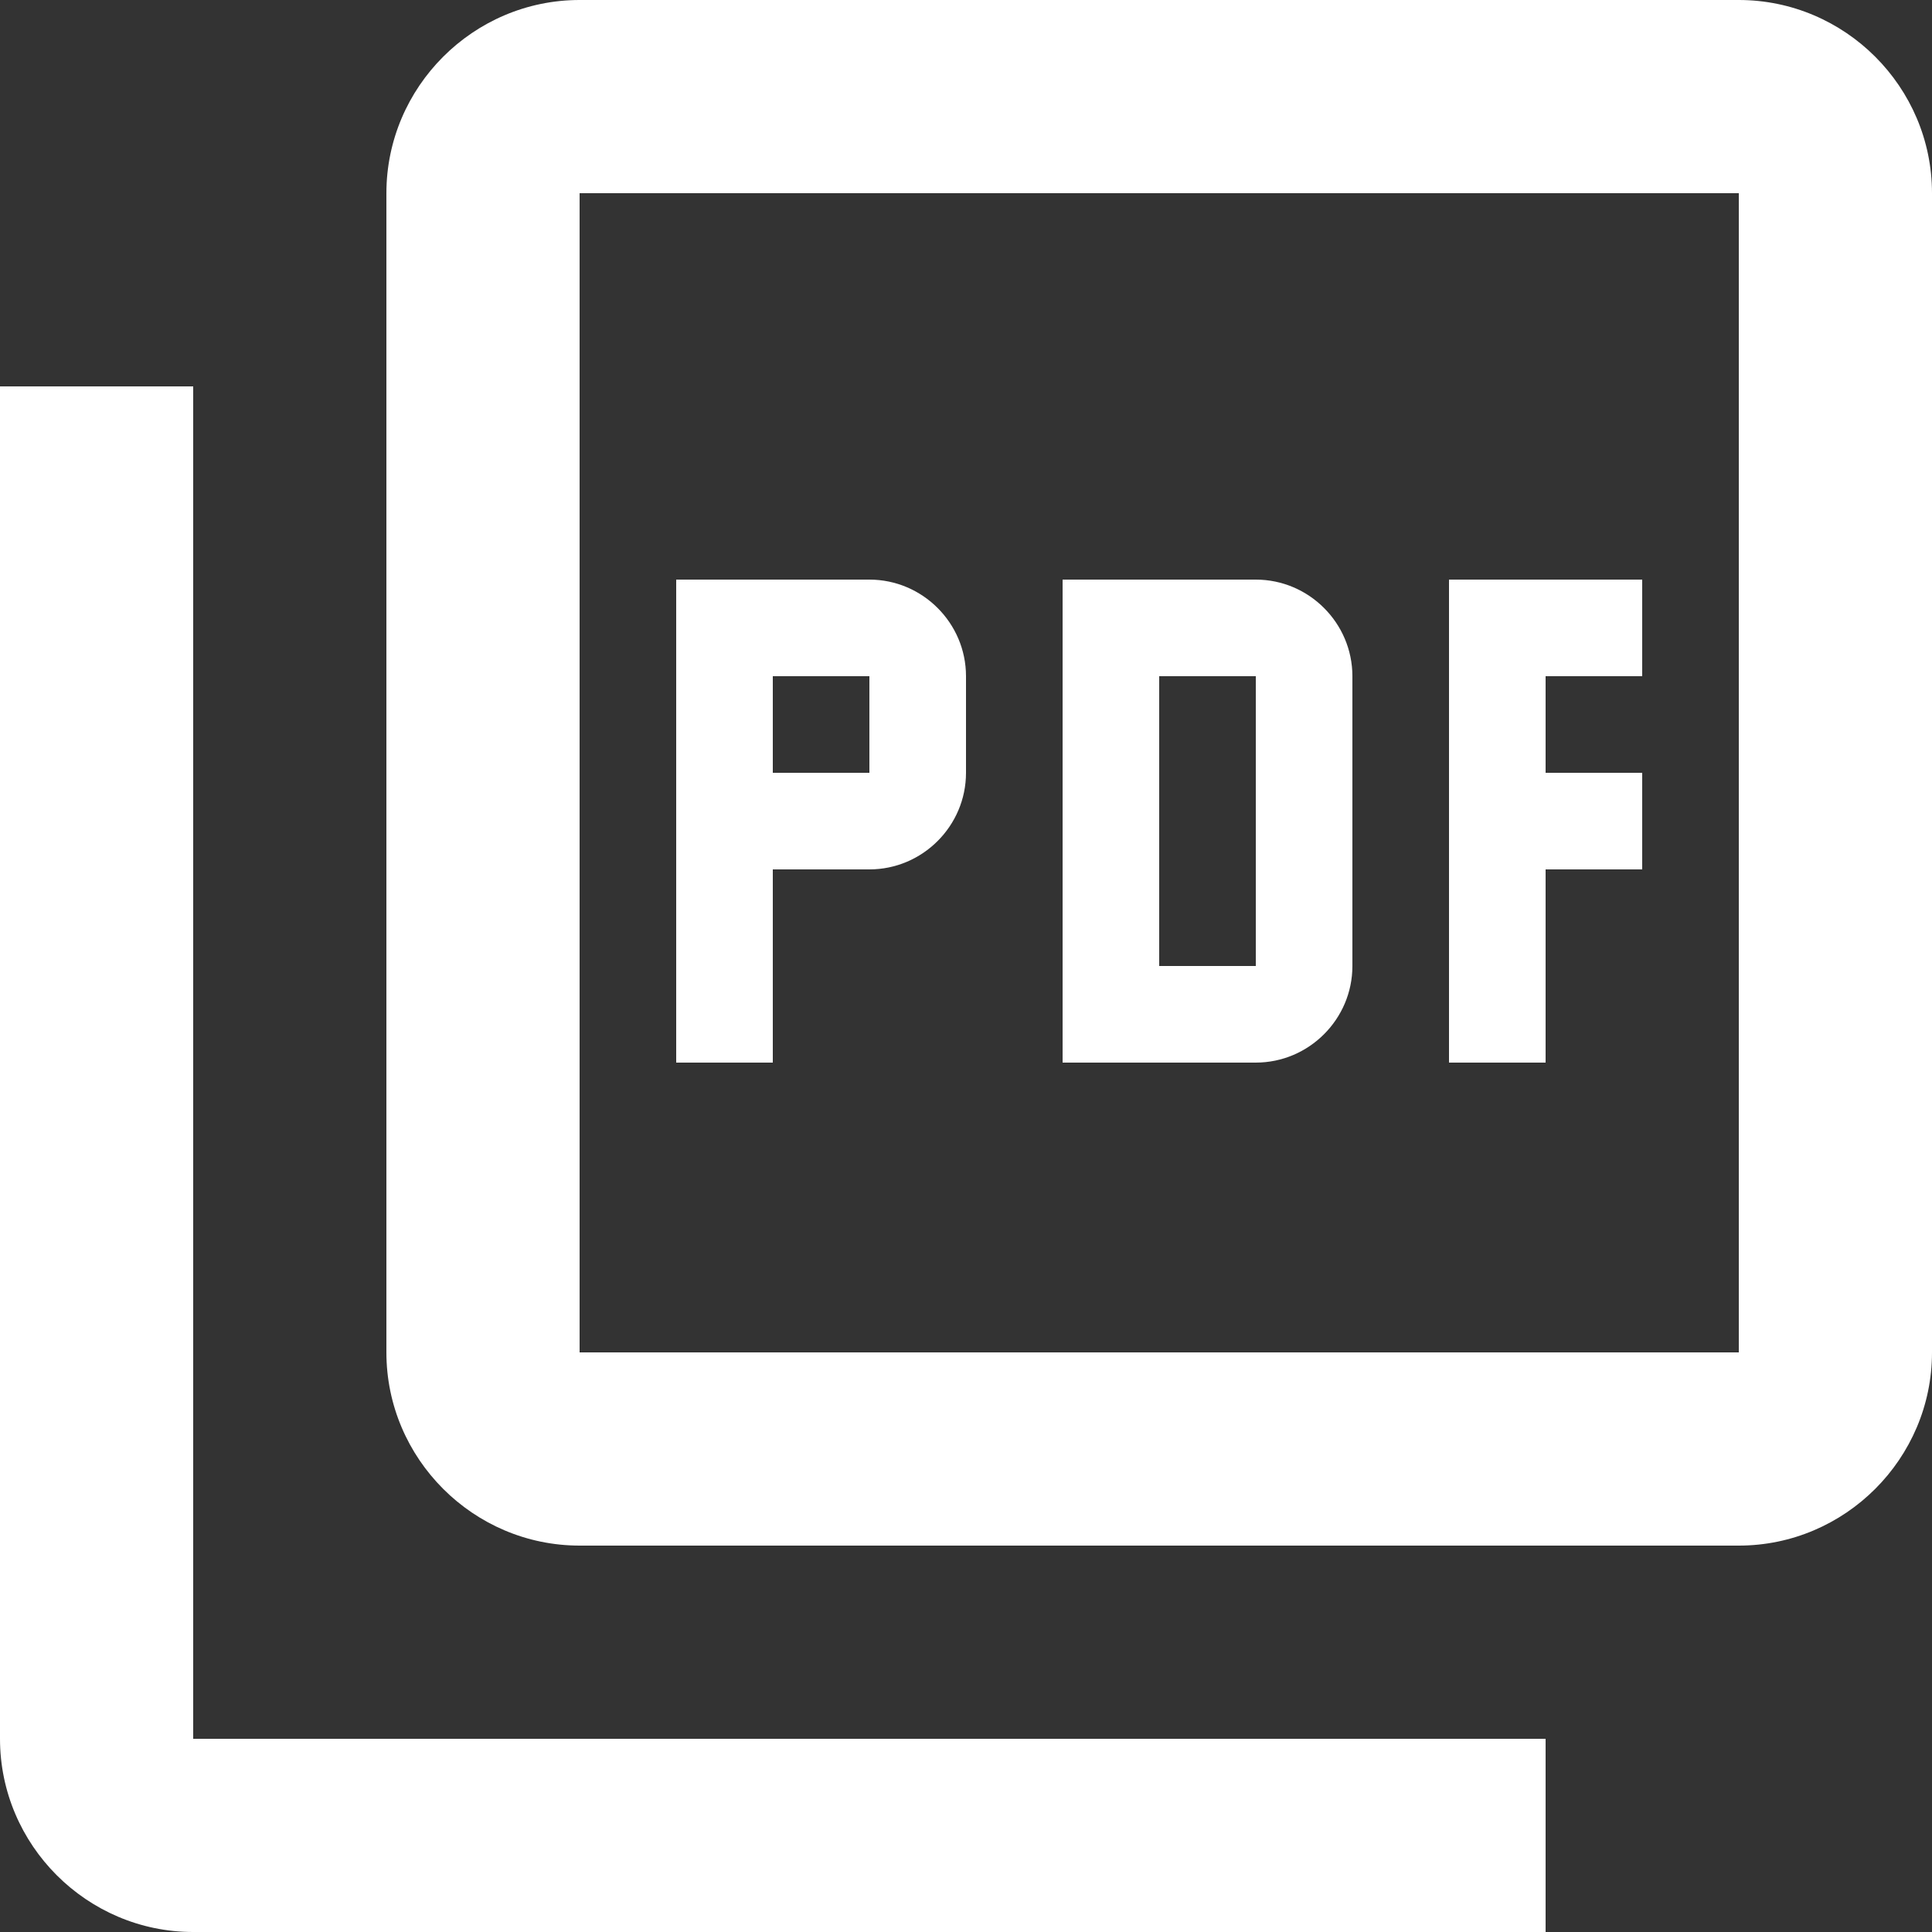 <?xml version="1.0" encoding="UTF-8"?> <svg xmlns="http://www.w3.org/2000/svg" width="20" height="20" viewBox="0 0 20 20" fill="none"><rect x="0" y="0" width="20" height="20" fill="#333333" stroke="none"/><path fill-rule="evenodd" clip-rule="evenodd" d="M6 0H18C19.1 0 20 0.9 20 2V14C20 15.1 19.1 16 18 16H6C4.9 16 4 15.1 4 14V2C4 0.9 4.9 0 6 0ZM6 14H18V2H6V14ZM2 4H0V18C0 19.1 0.9 20 2 20H16V18H2V4ZM14 7V10C14 10.55 13.55 11 13 11H11V6H13C13.55 6 14 6.45 14 7ZM12 7H13V10H12V7ZM17 9H16V11H15V6H17V7H16V8H17V9ZM8 9H9C9.55 9 10 8.55 10 8V7C10 6.45 9.55 6 9 6H7V11H8V9ZM9 7H8V8H9V7Z" fill="white"></path></svg> 